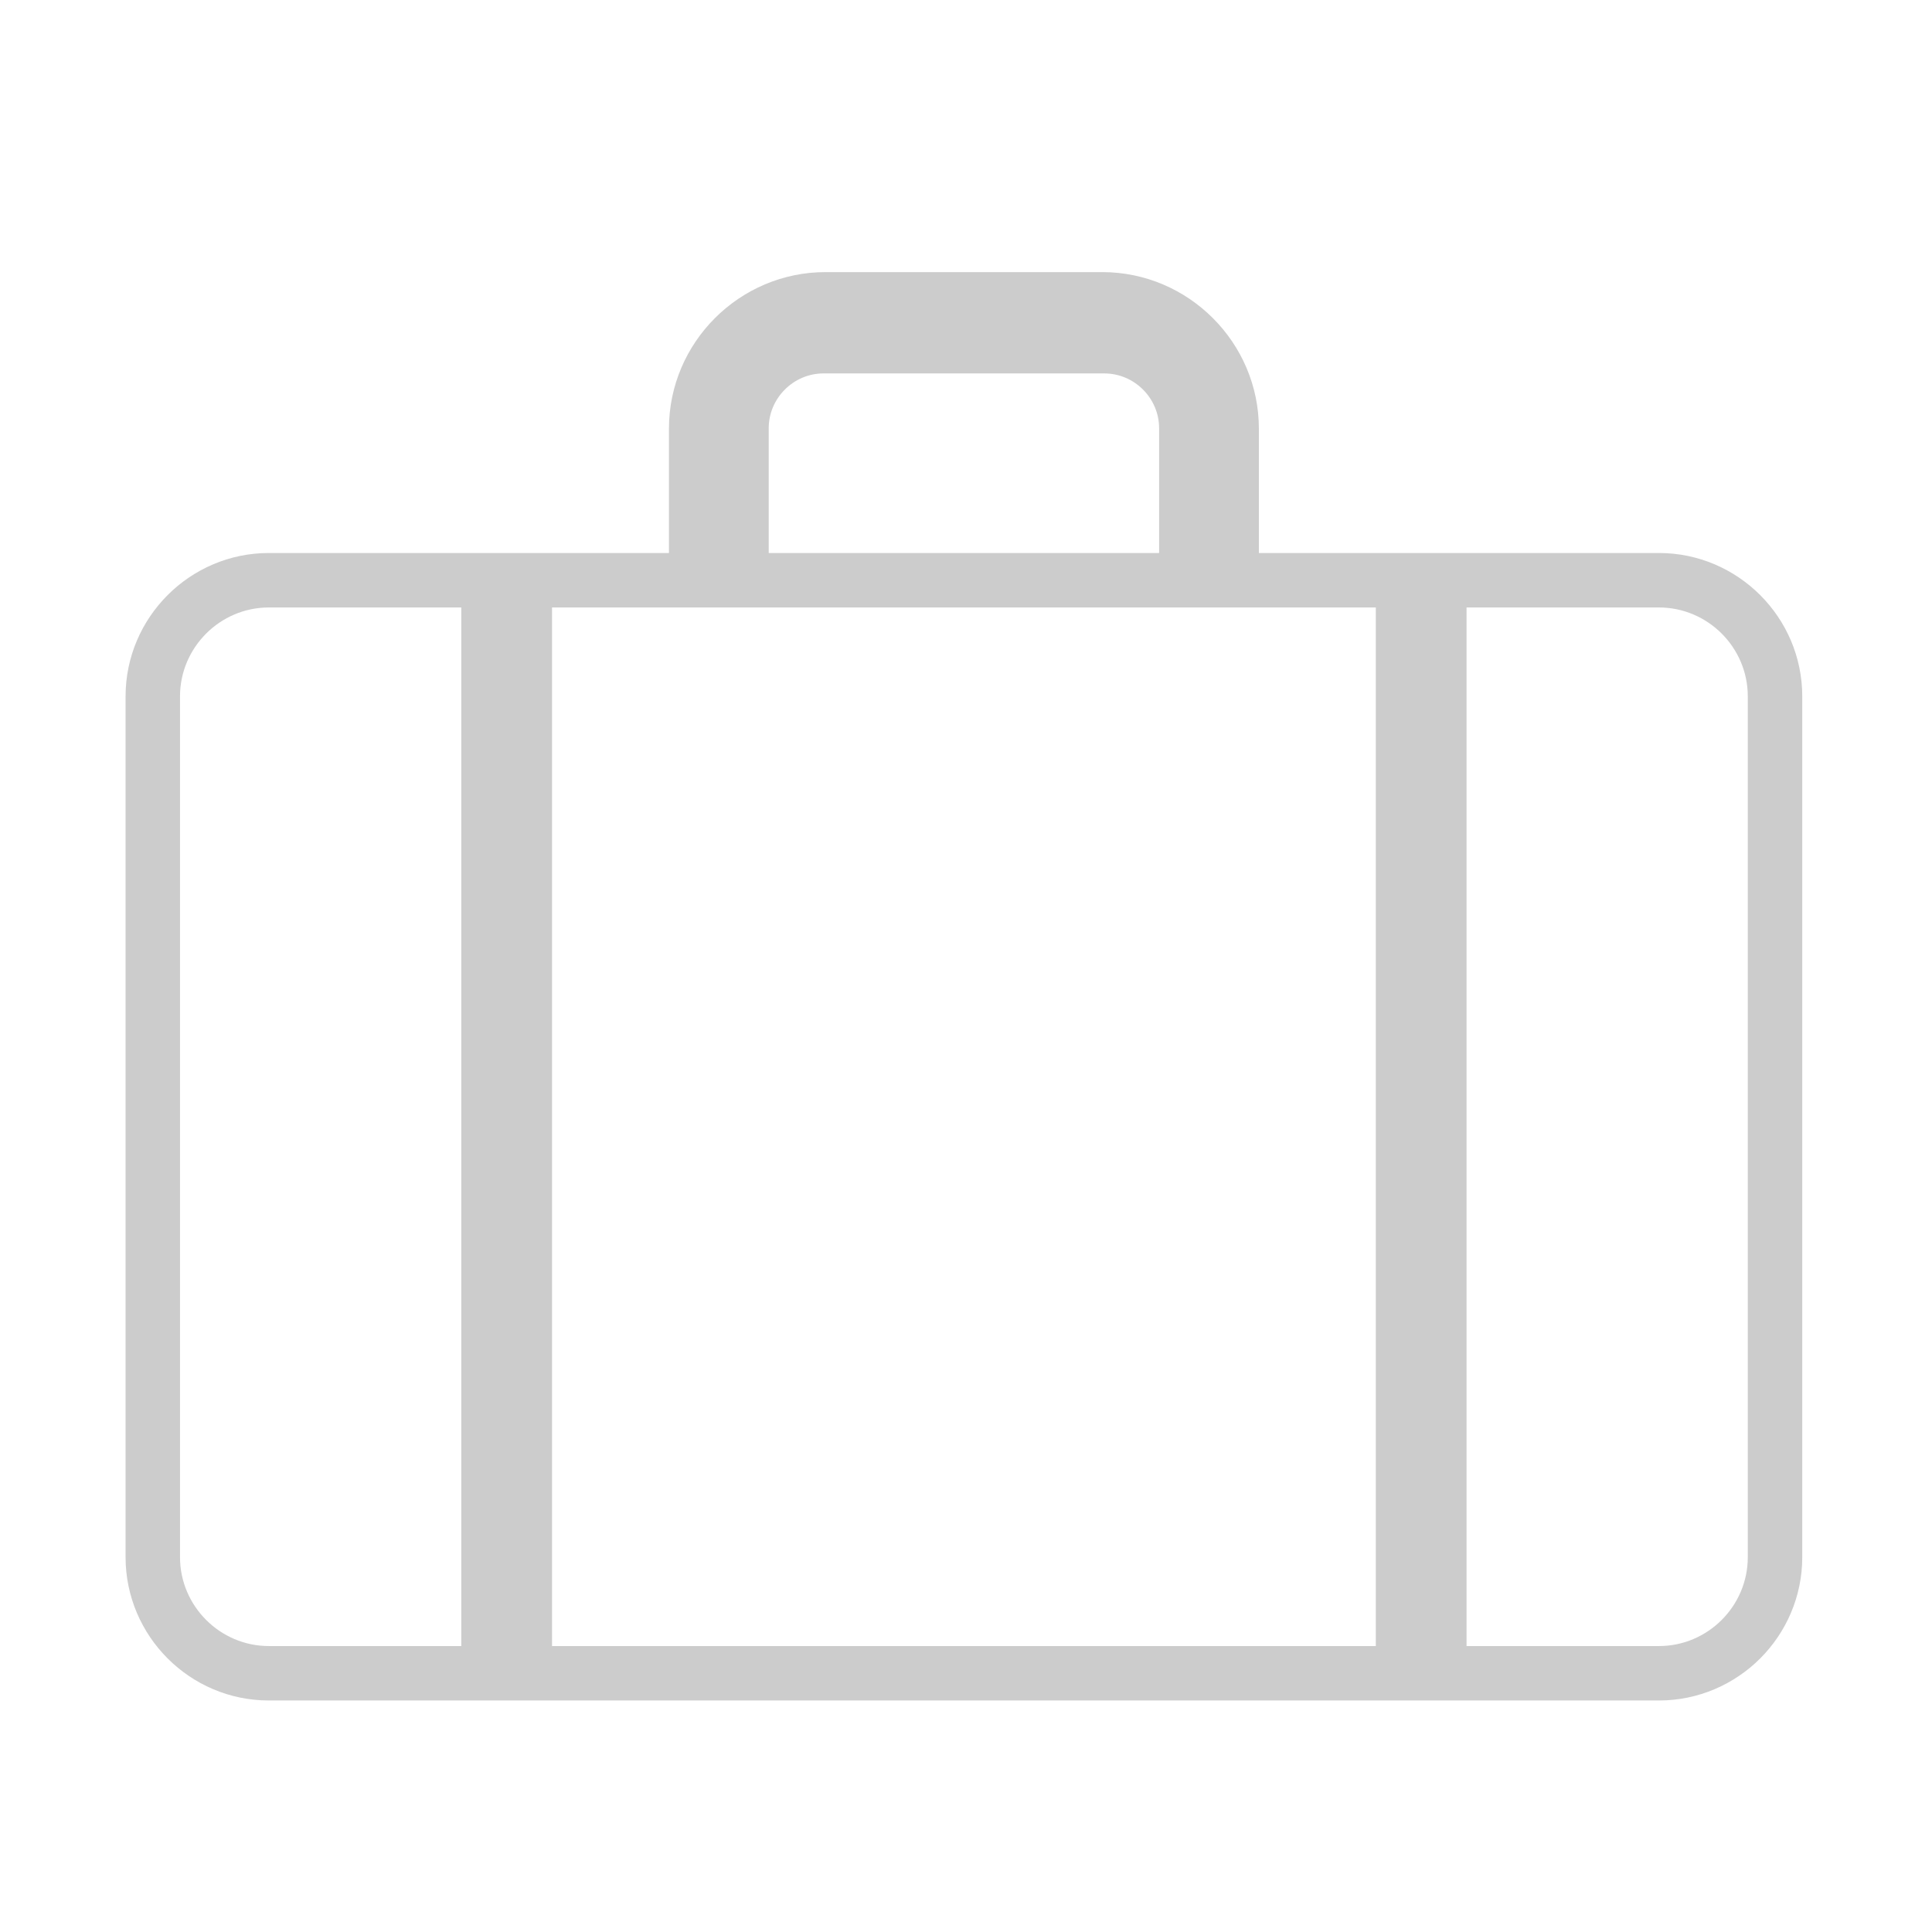 <?xml version="1.0" encoding="UTF-8" standalone="no"?>
<svg xmlns:inkscape="http://www.inkscape.org/namespaces/inkscape" xmlns:sodipodi="http://sodipodi.sourceforge.net/DTD/sodipodi-0.dtd" xmlns="http://www.w3.org/2000/svg" xmlns:svg="http://www.w3.org/2000/svg" shape-rendering="geometricPrecision" text-rendering="geometricPrecision" image-rendering="optimizeQuality" fill-rule="evenodd" clip-rule="evenodd" viewBox="0 0 120 120" version="1.1" id="svg960" sodipodi:docname="suitcase-outline-sq-icon.svg" inkscape:version="1.2 (dc2aedaf03, 2022-05-15)" width="120" height="120">
  <defs id="defs964"></defs>
  <path d="m 51.275,16.901 h 17.191 c 5.347,0 9.725,4.379 9.725,9.722 v 7.725 h 24.853 c 2.445,0 4.674,1.003 6.285,2.614 1.609,1.609 2.612,3.836 2.612,6.283 v 53.478 c 0,2.447 -1.003,4.676 -2.612,6.285 -1.611,1.611 -3.84,2.612 -6.285,2.612 H 16.697 c -2.449,0 -4.676,-1.001 -6.285,-2.612 -1.609,-1.609 -2.612,-3.838 -2.612,-6.285 v -53.478 c 0,-2.447 1.003,-4.674 2.612,-6.283 1.609,-1.611 3.836,-2.614 6.285,-2.614 h 24.853 v -7.725 c 0,-5.347 4.377,-9.722 9.725,-9.722 z M 85.454,102.239 V 37.731 H 34.287 v 64.508 z m 5.636,-64.508 v 64.508 h 11.954 c 1.513,0 2.894,-0.622 3.893,-1.621 0.999,-0.999 1.621,-2.38 1.621,-3.895 v -53.478 c 0,-1.513 -0.622,-2.894 -1.621,-3.893 -0.999,-0.999 -2.38,-1.621 -3.893,-1.621 z M 28.651,102.239 V 37.731 H 16.697 c -1.515,0 -2.896,0.622 -3.893,1.621 -0.999,0.999 -1.623,2.38 -1.623,3.893 v 53.478 c 0,1.515 0.624,2.896 1.623,3.895 0.997,0.999 2.378,1.621 3.893,1.621 z M 71.995,34.349 V 26.601 c 0,-1.873 -1.538,-3.407 -3.407,-3.407 h -17.435 c -1.871,0 -3.407,1.538 -3.407,3.407 v 7.747 z" id="path958" style="fill:#cccccc;stroke-width:0.203"></path>
</svg>
